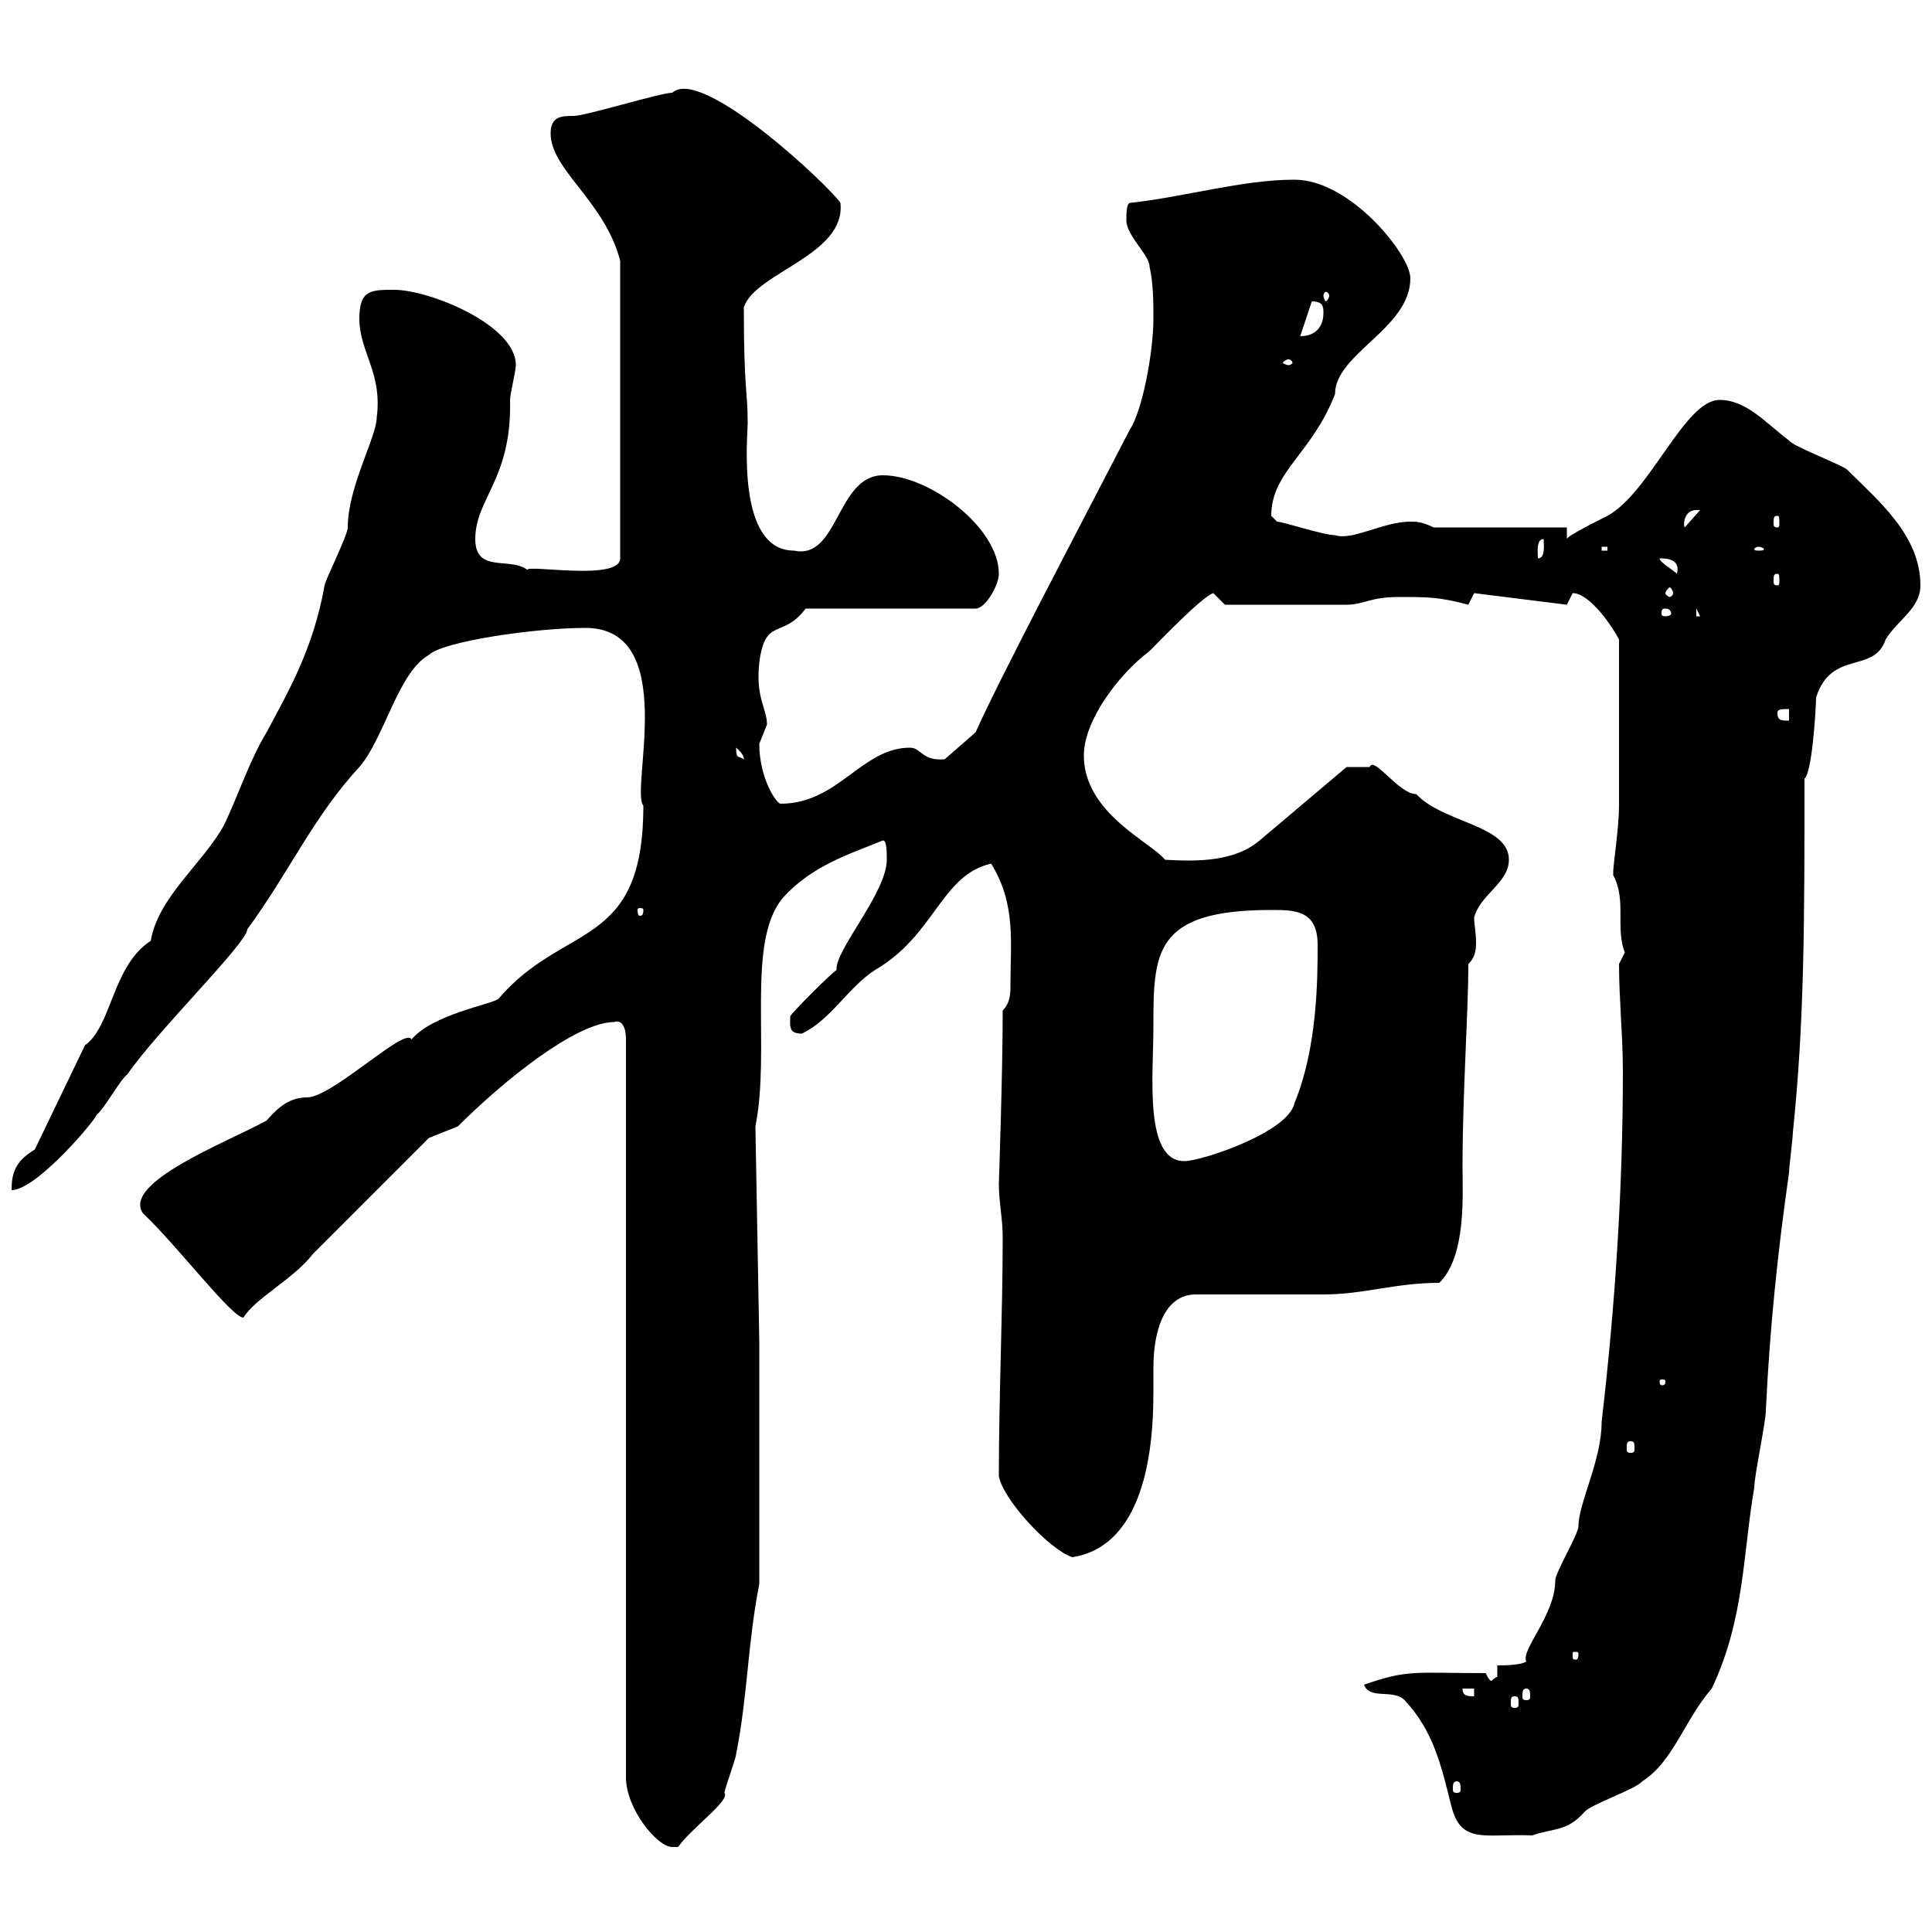 <svg xmlns="http://www.w3.org/2000/svg" xmlns:xlink="http://www.w3.org/1999/xlink" width="300" height="300"><path d="M95.40 158.70C96 158.40 97.20 158.70 97.20 161.40L97.20 276C97.20 280.80 102 286.80 104.40 286.80C104.40 286.80 105.30 286.80 105.30 286.80C107.40 283.80 113.40 279.60 112.50 278.40C112.50 277.80 114.30 273 114.30 272.40C116.10 263.40 116.10 255 117.90 246L117.90 208.20L117.30 174.90C119.70 162.90 115.80 146.40 121.50 139.50C126 134.40 132 132.60 137.10 130.50C137.70 130.50 137.70 132.30 137.70 133.50C137.70 138.60 129.60 147.60 129.90 150.60C128.70 151.50 123.30 156.90 122.70 157.80C122.70 159.30 122.40 160.50 124.50 160.50C129 158.40 131.70 153.30 135.90 150.60C145.20 145.20 146.10 135.90 153.90 134.10C157.80 140.40 156.90 146.40 156.90 153C156.90 154.20 156.90 155.70 155.70 156.90C155.70 166.80 155.10 183.60 155.10 183.90C155.10 186.60 155.70 189.30 155.70 192C155.70 204 155.10 216.90 155.10 229.20C155.70 232.80 162.90 240.60 166.50 241.80C170.40 241.20 179.10 238.20 179.10 216.30C179.10 215.10 179.10 214.20 179.10 212.40C179.10 206.40 180.90 201 185.70 201C188.40 201 202.80 201 205.50 201C211.80 201 216.60 199.20 223.50 199.20C227.70 195 227.10 185.70 227.10 181.20C227.10 169.50 228 157.50 228 149.70C228.90 148.80 229.20 147.90 229.20 146.40C229.20 144.90 228.90 143.40 228.90 142.50C229.80 138.90 234.30 137.10 234.30 133.50C234.30 128.10 224.10 127.80 219.90 123.30C217.20 123.30 213.30 117.30 212.70 119.10C211.20 119.10 209.40 119.10 209.10 119.10L195.60 130.50C191.70 133.80 186 133.80 180.90 133.50C178.80 130.80 168.30 126.30 168.30 117.30C168.30 111.90 173.70 104.70 178.50 101.10C180.30 99.30 186.60 92.70 188.40 92.10L190.20 93.90C192.90 93.90 204 93.90 209.10 93.90C211.80 93.90 212.70 92.70 217.20 92.70C221.70 92.70 223.50 92.70 228 93.90L228.90 92.10L243.30 93.90C243.30 93.90 244.20 92.10 244.20 92.10C246.90 92.10 250.50 97.50 251.40 99.30C251.40 110.10 251.40 120.60 251.40 125.10C251.40 128.40 250.50 134.40 250.50 135.30C250.50 135.30 250.50 135.90 250.50 135.90C252.60 139.80 250.80 144 252.30 147.90C252.30 147.90 251.40 149.70 251.40 149.70C251.40 155.10 252 160.80 252 166.50C252 184.50 250.80 202.80 248.70 220.80C248.70 226.80 245.10 233.40 245.10 237C245.10 238.20 241.50 244.20 241.50 245.40C241.50 250.80 236.10 256.20 237 258C236.10 258.60 233.40 258.60 232.50 258.60L232.50 260.40C232.20 260.40 231.60 261 231.60 261C231.30 261 231 260.40 230.70 259.80C219.60 259.80 218.70 259.20 211.80 261.60C212.70 264 216.30 262.20 218.10 264C222.60 268.80 223.80 274.20 225.30 280.20C226.80 286.50 230.40 284.70 237.90 285C241.50 283.80 243.30 284.40 246 281.40C246.90 280.20 254.10 277.80 255 276.60C259.80 273.60 261.60 267 265.80 262.20C270.90 251.40 270.60 241.50 272.40 231C272.40 229.20 274.20 220.80 274.20 219C274.80 206.40 276 194.70 277.80 182.10C277.80 181.20 278.40 176.70 278.40 175.80C280.20 158.40 280.20 143.10 280.20 120.90C281.40 120 282 109.80 282 108.30C284.40 100.80 291 104.70 292.80 99.30C294.60 96.30 298.20 94.50 298.20 90.90C298.20 83.10 291.60 77.70 286.80 72.90C285.60 72 278.40 69.30 277.80 68.40C274.20 65.70 271.20 62.10 267 62.10C261.60 62.10 256.20 76.50 249.60 80.10C245.40 82.20 243.30 83.40 243.30 83.70L243.30 81.90L222.60 81.90C220.80 81 219.90 81 219 81C214.80 81 210 84 207.30 83.10C205.50 83.10 199.20 81 198.30 81C198.30 81 197.40 80.10 197.40 80.10C197.40 73.20 203.70 70.50 207.30 61.20C207.30 54.90 219 51 219 43.20C219 39.60 209.70 27.90 201 27.90C192.90 27.90 183.90 30.60 175.50 31.50C174.90 31.50 174.90 33.30 174.90 34.20C174.90 36.60 178.50 39.60 178.50 41.40C179.10 44.10 179.10 46.80 179.10 49.50C179.10 54.90 177.30 63.90 175.50 66.60C166.80 83.40 155.10 105.60 151.50 113.70L146.70 117.90C143.10 118.20 143.10 116.10 141.30 116.10C133.80 116.10 130.20 124.80 121.20 124.80C120.60 124.80 117.90 120.90 117.90 115.50C117.90 115.50 119.10 112.50 119.10 112.50C119.10 110.10 117.30 108.30 117.90 102.90C118.80 95.70 121.50 99.30 125.10 94.50L151.50 94.50C153 94.50 155.10 90.90 155.10 89.10C155.10 81.90 144.30 73.80 137.10 73.80C129.90 73.80 130.20 87 123.30 85.50C114.30 85.50 116.10 67.80 116.10 65.70C116.10 60.60 115.50 60.60 115.50 47.70C117.30 42.30 131.40 39.60 130.50 31.50C128.70 28.80 108.90 10.20 104.40 14.40C102.60 14.40 90.90 18 89.10 18C87.30 18 85.50 18 85.50 20.70C85.50 26.40 93.90 31.20 96.30 40.50L96.30 86.70C96.30 90.30 81.60 87.60 81.90 88.50C79.20 86.40 73.80 89.10 73.80 83.70C73.80 77.40 79.50 74.40 79.20 62.10C79.20 61.20 80.10 57.60 80.10 56.70C80.10 50.40 66.60 45 61.20 45C57.60 45 55.80 45 55.80 49.50C55.80 54.60 59.40 57.90 58.50 64.80C58.50 67.80 54 75.60 54 81.90C54 83.10 50.40 90.30 50.40 90.90C48.60 101.10 44.40 108 41.40 113.70C38.70 118.20 37.20 123 34.80 128.10C31.50 134.10 24.60 139.20 23.40 146.10C17.40 150 17.40 159.30 13.20 162.30L5.40 178.50C2.40 180.30 1.80 182.10 1.80 184.80C5.70 184.80 15 173.70 15 173.10C16.20 172.20 18.60 167.70 19.80 166.80C24.30 160.20 38.40 146.40 38.40 144.30C45 135.30 48.60 126.90 55.80 119.10C59.70 114.60 61.80 104.40 66.60 101.70C68.70 99.60 83.10 97.50 90.90 97.50C105.60 97.50 97.80 122.70 99.90 125.10C99.90 147.60 87.60 143.10 77.40 155.10C76.20 156 67.20 157.50 63.90 161.40C63 159.30 51.60 170.40 47.70 170.40C45 170.40 43.20 171.90 41.40 174C35.40 177.30 18.90 183.60 22.20 188.40C27.60 193.50 36 204.60 37.80 204.60C39.60 201.60 45.60 198.60 48.60 194.70C51.30 192 63.90 179.40 66.60 176.70L71.10 174.90C78 168 89.40 158.70 95.40 158.70ZM226.20 276.60C226.80 276.60 226.80 277.20 226.80 277.80C226.80 278.10 226.80 278.40 226.20 278.40C225.60 278.40 225.60 278.10 225.60 277.80C225.60 277.20 225.60 276.60 226.20 276.60ZM235.20 263.40C235.80 263.40 235.80 263.70 235.80 264.60C235.80 264.90 235.80 265.20 235.20 265.20C234.60 265.20 234.60 264.90 234.60 264.60C234.60 263.70 234.60 263.40 235.20 263.40ZM227.10 262.20L228.90 262.20L228.90 263.40C228 263.40 227.10 263.40 227.10 262.20ZM237 262.20C237.60 262.20 237.60 262.80 237.60 263.40C237.60 263.70 237.60 264 237 264C236.40 264 236.40 263.70 236.40 263.40C236.40 262.80 236.40 262.20 237 262.20ZM245.10 256.80C245.10 257.70 244.80 257.70 244.80 257.70C244.20 257.70 244.20 257.70 244.20 256.80C244.20 256.50 244.20 256.50 244.80 256.50C244.80 256.50 245.10 256.50 245.10 256.80ZM253.20 223.80C253.80 223.80 253.80 224.10 253.80 225C253.80 225.30 253.80 225.60 253.20 225.60C252.60 225.60 252.60 225.30 252.60 225C252.60 224.10 252.60 223.80 253.20 223.80ZM258.60 214.50C258.60 215.10 258.30 215.10 258 215.10C258 215.10 257.70 215.10 257.70 214.50C257.70 214.20 258 214.20 258 214.20C258.30 214.20 258.60 214.20 258.60 214.50ZM179.10 159.60C179.10 147.90 179.10 141.30 197.40 141.30C201 141.30 204.60 141.30 204.60 146.70C204.60 151.80 204.60 162.60 201 171.30C200.10 175.80 186.60 180.30 183.90 180.30C177.60 180.30 179.10 166.80 179.10 159.60ZM99.90 141.30C99.90 142.20 99.60 142.20 99.30 142.20C99.30 142.20 99 142.20 99 141.30C99 141 99.30 141 99.30 141C99.60 141 99.90 141 99.90 141.30ZM114.30 116.10C115.80 117.30 115.50 118.20 115.50 117.90C114.60 117.30 114.30 117.90 114.30 116.10ZM276 110.70C276 110.10 276.60 110.10 277.80 110.10L277.80 111.90C276.60 111.90 276 111.90 276 110.70ZM258.60 94.50C259.20 94.50 259.50 94.80 259.50 95.40C259.50 95.40 259.20 95.70 258.60 95.70C258 95.70 258 95.40 258 95.40C258 94.80 258 94.50 258.60 94.50ZM263.40 94.50L264 95.70L263.40 95.70ZM259.80 92.10C259.80 92.40 259.50 92.70 259.20 92.70C259.20 92.70 258.60 92.40 258.60 92.10C258.60 91.80 259.20 91.20 259.20 91.20C259.50 91.20 259.80 91.80 259.80 92.10ZM276 89.10C276.30 89.10 276.30 89.40 276.30 90.30C276.30 90.60 276.30 90.90 276 90.90C275.40 90.90 275.40 90.60 275.40 90.30C275.40 89.40 275.40 89.10 276 89.10ZM257.70 86.70C258.60 86.70 261 86.70 260.40 89.10C259.80 88.50 257.70 87.30 257.70 86.70ZM239.70 83.70C239.70 84.60 240 86.70 238.80 86.70C238.80 85.80 238.50 83.70 239.70 83.70ZM248.70 84.90L249.60 84.90L249.60 85.50L248.70 85.50ZM273 84.90C273.60 84.90 273.90 85.20 273.90 85.20C273.90 85.50 273.60 85.50 273 85.50C272.70 85.50 272.40 85.50 272.40 85.20C272.40 85.20 272.70 84.90 273 84.90ZM263.40 79.20C263.40 79.20 264 79.20 264 79.20L261.60 81.90C261.30 81.30 261.60 79.20 263.40 79.20ZM276 80.10C276.30 80.10 276.30 80.40 276.30 81.30C276.30 81.60 276.30 81.90 276 81.90C275.40 81.90 275.40 81.60 275.40 81.30C275.40 80.40 275.40 80.10 276 80.10ZM200.10 55.80C200.40 55.80 200.70 56.10 200.70 56.40C200.70 56.40 200.40 56.70 200.10 56.70C199.80 56.70 199.20 56.40 199.20 56.40C199.20 56.10 199.80 55.80 200.10 55.80ZM203.70 46.80C205.50 46.80 205.50 47.70 205.50 48.60C205.50 50.70 204.30 52.20 201.90 52.20ZM206.40 45.90C206.40 46.20 206.10 46.80 205.80 46.80C205.80 46.80 205.50 46.20 205.50 45.90C205.50 45.60 205.80 45.30 205.80 45.30C206.10 45.30 206.40 45.60 206.40 45.90Z"/></svg>